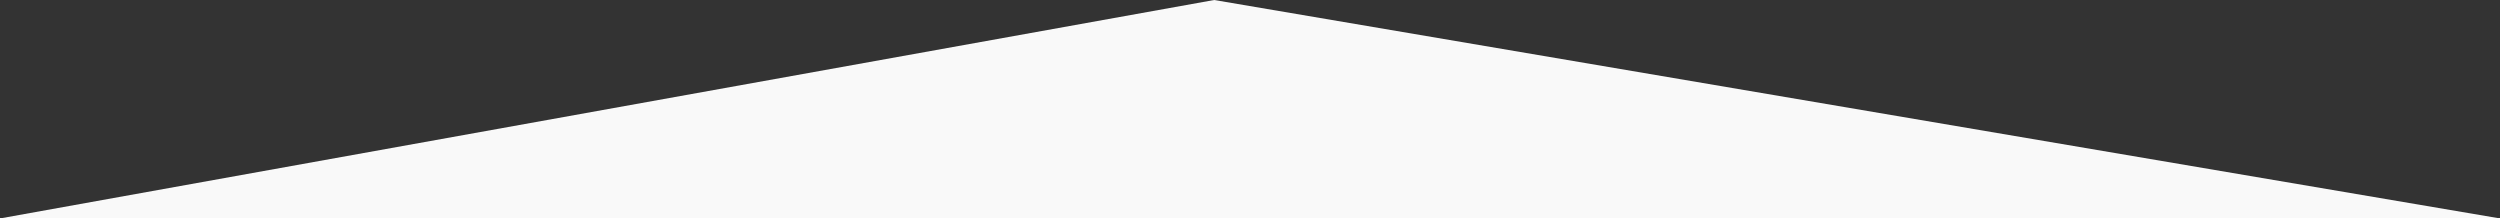 <?xml version="1.0" encoding="UTF-8" standalone="no"?>
<svg
   xmlns:dc="http://purl.org/dc/elements/1.1/"
   xmlns:cc="http://creativecommons.org/ns#"
   xmlns:rdf="http://www.w3.org/1999/02/22-rdf-syntax-ns#"
   xmlns:svg="http://www.w3.org/2000/svg"
   xmlns="http://www.w3.org/2000/svg"
   id="svg14833"
   version="1.1"
   viewBox="0 0 211.975 18.521"
   height="18.521mm"
   width="211.975mm">
  <rect x="0" y="0" width="211.975" height="18.521" fill="#333333" stroke="none"/>
  <defs
     id="defs14827" />
  <g
     transform="translate(-66.412,-78.543)"
     id="layer1">
    <path
       style="fill:#f9f9f9;fill-opacity:1;fill-rule:evenodd;stroke:none;stroke-width:0.265px;stroke-linecap:butt;stroke-linejoin:miter;stroke-opacity:1"
       d="M 66.412,97.064 169.361,78.543 278.387,97.064"
       id="path24098-1" />
  </g>
</svg>
